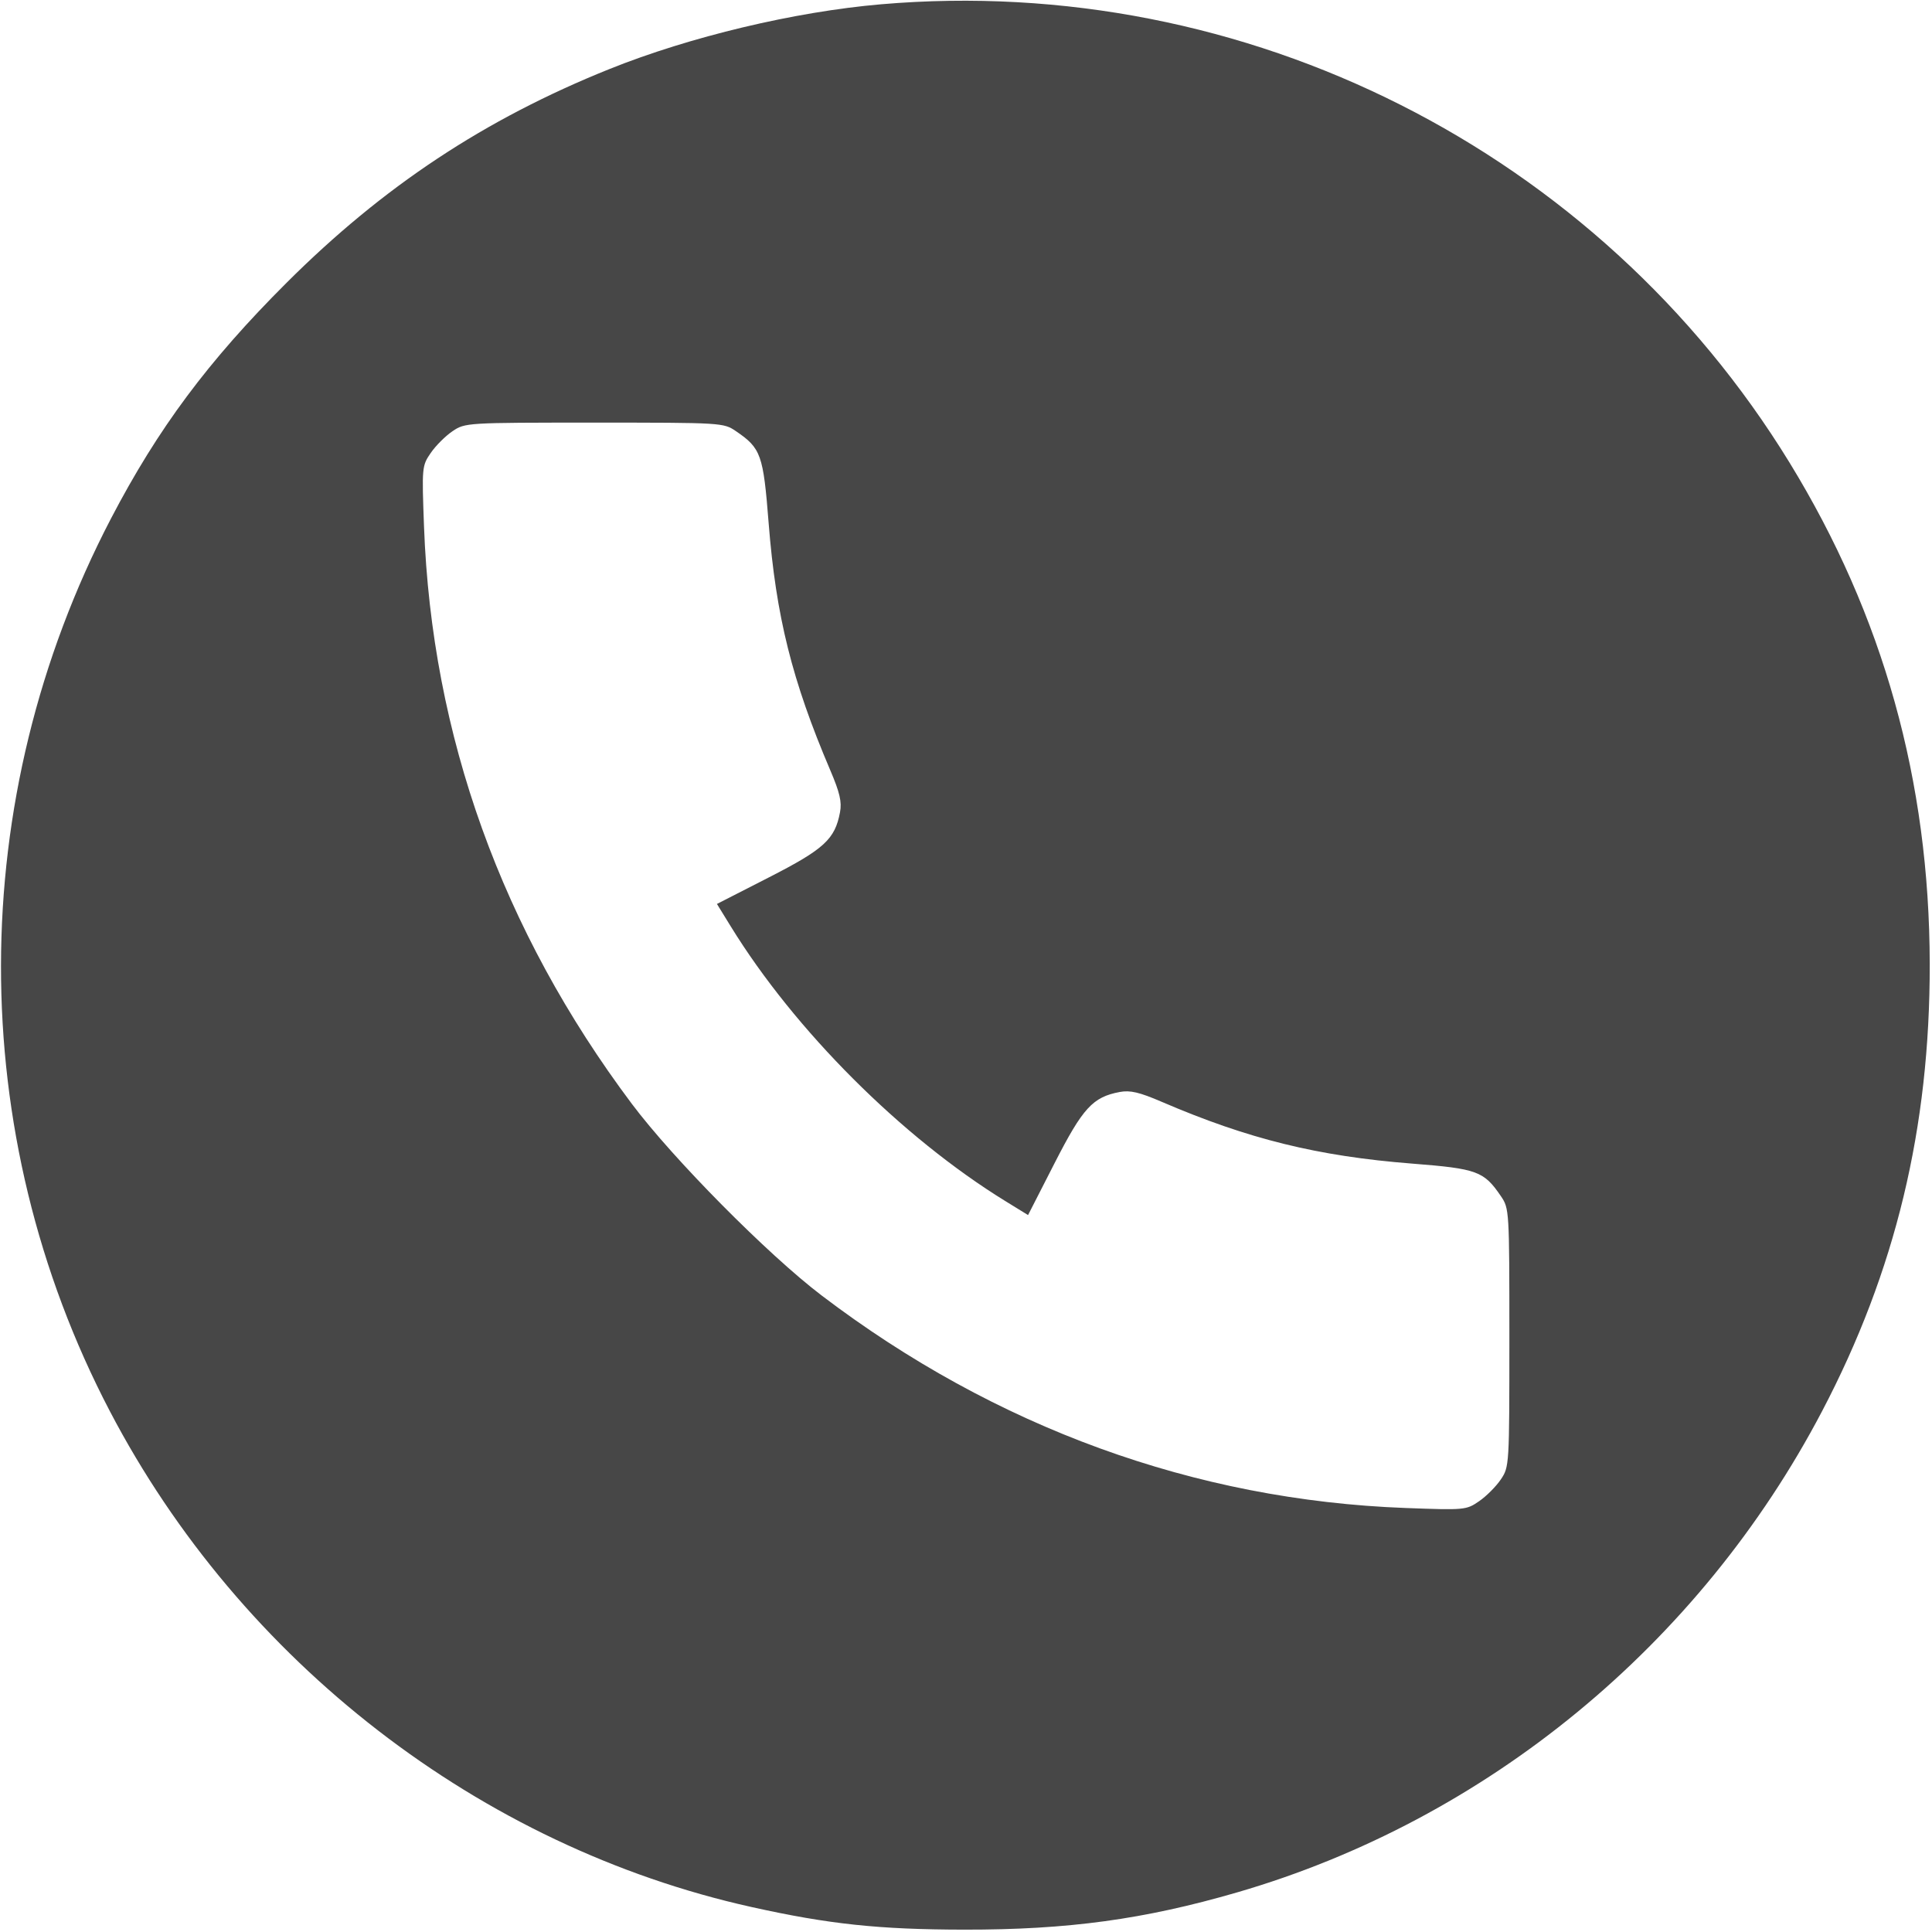 <?xml version="1.0" encoding="UTF-8"?> <svg xmlns="http://www.w3.org/2000/svg" width="512" height="512" viewBox="0 0 512 512" fill="none"> <g clip-path="url(#clip0_129_7)"> <path fill-rule="evenodd" clip-rule="evenodd" d="M233.5 1.134C210.616 3.1 182.823 9.728 161.482 18.309C128.413 31.605 101.529 49.405 75.926 74.956C55.185 95.654 41.862 113.544 29.414 137.415C-9.35 211.747 -9.458 300.235 29.124 374C63.859 440.41 127.228 489.383 199.106 505.369C219.601 509.927 232.902 511.344 255.5 511.377C283.038 511.417 303.212 508.663 327.866 501.499C393.979 482.286 450.397 435.874 482.863 373.991C502.323 336.897 511.465 298.938 511.399 255.5C511.326 206.912 499.076 163.098 474.238 122.583C423.597 39.978 330.144 -7.168 233.5 1.134ZM195.01 114.25C201.686 118.794 202.273 120.442 203.701 138.646C205.631 163.256 209.903 180.391 220.026 204.113C222.554 210.038 223.127 212.508 222.613 215.251C221.269 222.413 218.402 225.039 203.748 232.528L189.996 239.556L193.672 245.528C210.612 273.044 238.956 301.388 266.472 318.328L272.444 322.004L279.472 308.252C286.961 293.598 289.587 290.731 296.749 289.387C299.5 288.871 301.946 289.445 307.887 292.001C330.819 301.867 349.235 306.41 374.231 308.368C391.472 309.719 393.243 310.368 397.75 316.99C399.975 320.259 400 320.675 400 354.5C400 388.421 399.981 388.732 397.726 392.078C396.476 393.934 393.888 396.527 391.976 397.84C388.566 400.182 388.198 400.216 372.5 399.634C316.694 397.566 263.742 378.295 217.733 343.309C203.485 332.474 178.374 307.116 167.421 292.5C132.976 246.539 114.422 194.975 112.366 139.5C111.784 123.802 111.818 123.434 114.16 120.024C115.473 118.112 118.066 115.524 119.922 114.274C123.268 112.019 123.579 112 157.5 112C191.325 112 191.741 112.025 195.01 114.25Z" fill="#474747"></path> </g> <defs> <clipPath id="clip0_129_7"> <rect width="512" height="512" fill="white"></rect> </clipPath> </defs> </svg> 
